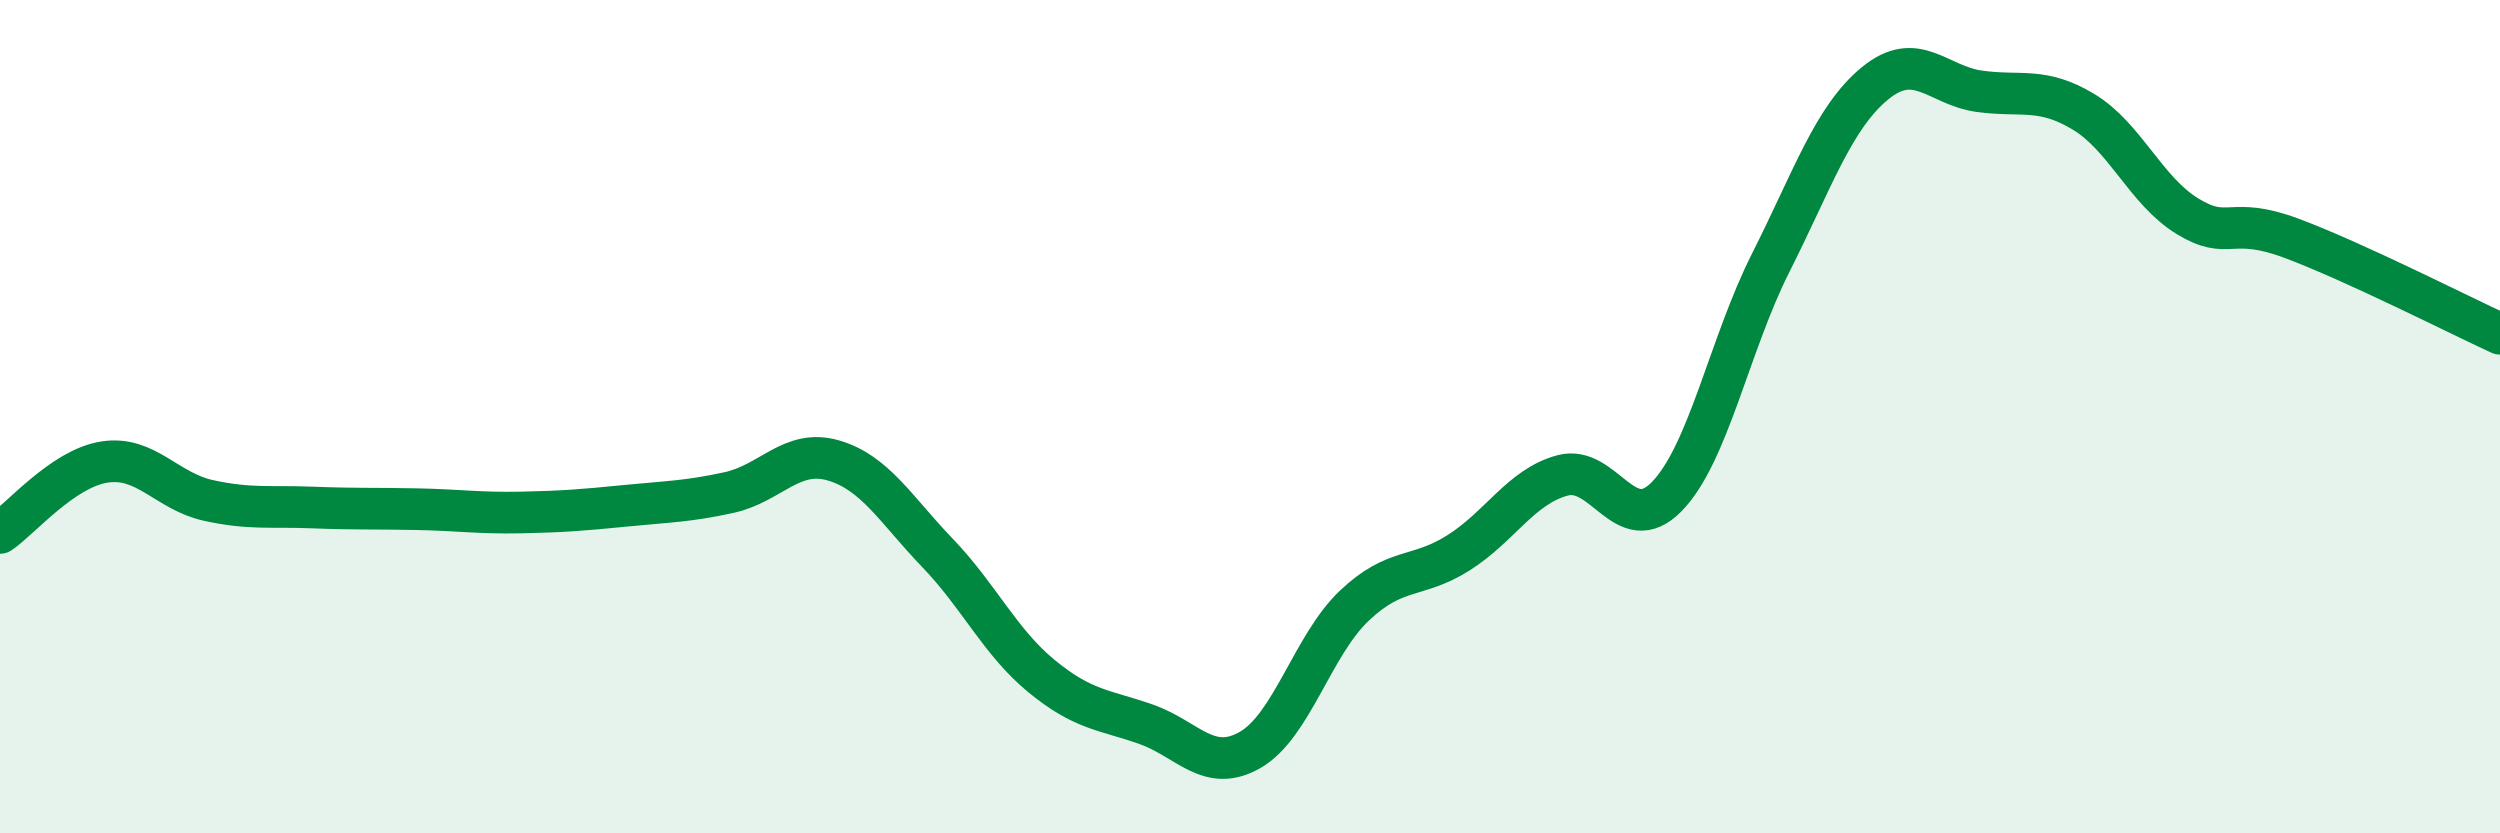 
    <svg width="60" height="20" viewBox="0 0 60 20" xmlns="http://www.w3.org/2000/svg">
      <path
        d="M 0,12.79 C 0.5,12.45 1.5,11.25 2.5,11.09 C 3.5,10.93 4,11.79 5,12.01 C 6,12.23 6.5,12.14 7.5,12.18 C 8.5,12.22 9,12.2 10,12.22 C 11,12.24 11.5,12.32 12.5,12.3 C 13.5,12.28 14,12.24 15,12.14 C 16,12.04 16.5,12.04 17.5,11.82 C 18.5,11.6 19,10.76 20,11.05 C 21,11.34 21.5,12.23 22.5,13.27 C 23.5,14.31 24,15.41 25,16.23 C 26,17.05 26.5,17.03 27.5,17.38 C 28.5,17.73 29,18.57 30,18 C 31,17.43 31.5,15.49 32.5,14.54 C 33.5,13.59 34,13.9 35,13.27 C 36,12.64 36.5,11.68 37.5,11.41 C 38.5,11.14 39,12.94 40,11.92 C 41,10.9 41.5,8.28 42.5,6.3 C 43.5,4.32 44,2.82 45,2 C 46,1.18 46.5,2.05 47.5,2.19 C 48.5,2.33 49,2.08 50,2.68 C 51,3.28 51.5,4.58 52.5,5.19 C 53.5,5.8 53.5,5.16 55,5.72 C 56.5,6.28 59,7.55 60,8.01L60 20L0 20Z"
        fill="#008740"
        opacity="0.1"
        stroke-linecap="round"
        stroke-linejoin="round"
      />
      <path
        d="M 0,12.79 C 0.5,12.45 1.5,11.25 2.5,11.09 C 3.5,10.93 4,11.79 5,12.01 C 6,12.23 6.5,12.14 7.5,12.18 C 8.5,12.22 9,12.2 10,12.22 C 11,12.24 11.5,12.32 12.5,12.3 C 13.5,12.28 14,12.24 15,12.14 C 16,12.04 16.5,12.04 17.5,11.82 C 18.5,11.6 19,10.76 20,11.05 C 21,11.34 21.5,12.23 22.5,13.27 C 23.5,14.31 24,15.41 25,16.23 C 26,17.05 26.5,17.03 27.5,17.38 C 28.5,17.73 29,18.57 30,18 C 31,17.43 31.5,15.49 32.5,14.54 C 33.5,13.59 34,13.9 35,13.27 C 36,12.64 36.5,11.68 37.5,11.41 C 38.5,11.14 39,12.94 40,11.92 C 41,10.9 41.5,8.28 42.5,6.3 C 43.5,4.32 44,2.82 45,2 C 46,1.18 46.5,2.05 47.5,2.19 C 48.5,2.33 49,2.08 50,2.68 C 51,3.28 51.5,4.58 52.5,5.19 C 53.5,5.8 53.5,5.16 55,5.72 C 56.5,6.28 59,7.55 60,8.01"
        stroke="#008740"
        stroke-width="1"
        fill="none"
        stroke-linecap="round"
        stroke-linejoin="round"
      />
    </svg>
  